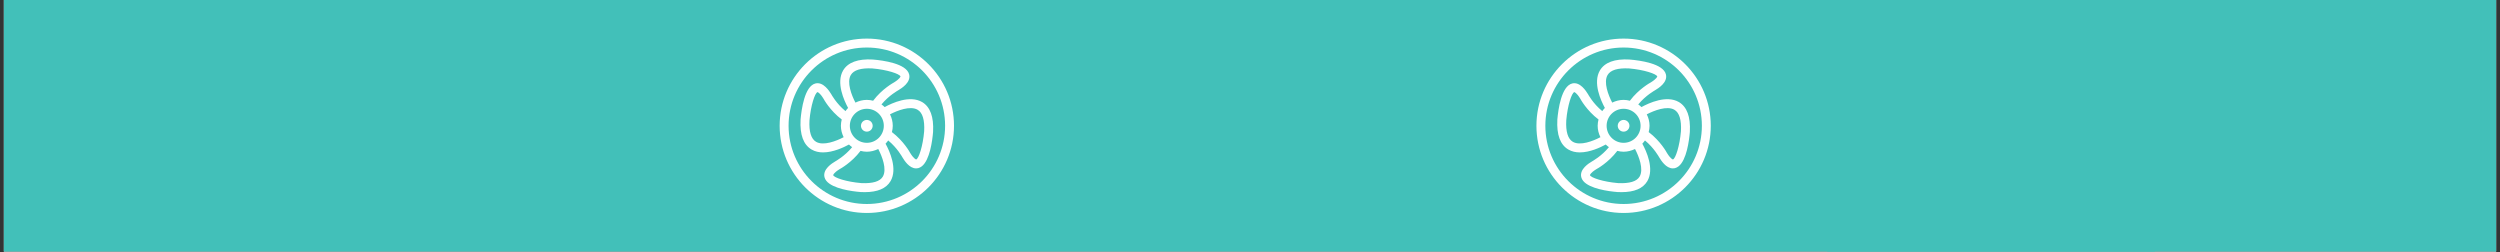 <svg version="1.0" preserveAspectRatio="xMidYMid meet" height="323" viewBox="0 0 2400 242.25" zoomAndPan="magnify" width="3200" xmlns:xlink="http://www.w3.org/1999/xlink" xmlns="http://www.w3.org/2000/svg"><rect x="0" y="0" width="2400" height="242.25" fill="#333333" stroke="none"/><defs><clipPath id="1624b4a81b"><path clip-rule="nonzero" d="M 3.703 0 L 2396.297 0 L 2396.297 241.504 L 3.703 241.504 Z M 3.703 0"></path></clipPath><clipPath id="9bf2ffebd0"><path clip-rule="nonzero" d="M 1668.945 0 L 2153.84 0 L 2153.84 241.504 L 1668.945 241.504 Z M 1668.945 0"></path></clipPath><clipPath id="9c7e831722"><path clip-rule="nonzero" d="M 1911.391 267.906 C 2048.227 267.906 2153.84 219.629 2153.84 144.828 C 2153.84 91.73 2153.84 0 2153.84 0 L 1668.945 0 C 1668.945 0 1668.945 91.73 1668.945 144.828 C 1668.945 219.629 1774.555 267.906 1911.391 267.906 Z M 1911.391 267.906"></path></clipPath><clipPath id="653423ec6f"><path clip-rule="nonzero" d="M 748.426 37.008 L 915.906 37.008 L 915.906 204.492 L 748.426 204.492 Z M 748.426 37.008"></path></clipPath><clipPath id="ae51ae87b7"><path clip-rule="nonzero" d="M 1474.93 37.008 L 1642.41 37.008 L 1642.41 204.492 L 1474.93 204.492 Z M 1474.93 37.008"></path></clipPath></defs><g clip-path="url(#1624b4a81b)"><path fill-rule="nonzero" fill-opacity="1" d="M 3.703 0 L 2396.297 0 L 2396.297 241.504 L 3.703 241.504 Z M 3.703 0" fill="#ffffff"></path><path fill-rule="nonzero" fill-opacity="1" d="M 3.703 0 L 2396.297 0 L 2396.297 241.504 L 3.703 241.504 Z M 3.703 0" fill="#42c0b9"></path></g><g clip-path="url(#9bf2ffebd0)"><g clip-path="url(#9c7e831722)"><path fill-rule="nonzero" fill-opacity="1" d="M 2153.84 267.906 L 1668.945 267.906 L 1668.945 0.184 L 2153.84 0.184 Z M 2153.84 267.906" fill="#42c0b9"></path></g></g><path fill-rule="nonzero" fill-opacity="1" d="M 895.746 126.59 C 896.539 112.184 892.996 102.562 885.266 97.988 C 873.457 91.074 856.43 98.848 849.301 102.801 C 848.336 101.855 847.324 101.016 846.211 100.266 C 853.445 91.461 862.207 86.762 862.484 86.566 C 865.512 84.742 874.637 79.137 872.793 71.473 C 870.301 60.992 847.734 57.965 838.113 57.172 L 838.113 57.191 C 838.094 57.172 838.027 57.148 837.984 57.148 C 823.578 56.293 813.938 59.922 809.387 67.629 C 802.492 79.418 810.266 96.445 814.172 103.617 C 813.27 104.602 812.414 105.57 811.66 106.664 C 802.859 99.43 798.156 90.73 797.984 90.41 C 796.156 87.426 790.445 78.344 782.887 80.105 C 772.391 82.594 769.383 105.16 768.547 114.758 C 768.547 114.844 768.547 114.887 768.547 114.91 C 767.773 129.34 771.316 138.957 779.066 143.512 C 782.438 145.527 786.258 146.301 790.145 146.301 C 799.785 146.301 809.898 141.535 815.012 138.742 C 815.957 139.688 816.965 140.504 818.059 141.277 C 810.867 150.039 802.129 154.742 801.805 154.957 C 798.777 156.758 789.672 162.383 791.5 170.051 C 791.82 171.34 792.422 172.539 793.301 173.613 C 799.445 181.238 817.781 183.684 826.199 184.352 C 826.219 184.352 826.285 184.352 826.328 184.352 C 827.613 184.457 828.883 184.457 830.082 184.457 C 842.473 184.457 850.762 180.938 854.926 173.895 C 861.82 162.125 854.066 145.098 850.117 137.93 C 851.039 136.941 851.898 135.973 852.672 134.836 C 861.434 142.051 866.156 150.77 866.352 151.07 C 868.023 153.816 872.793 161.656 879.426 161.656 C 880.07 161.656 880.758 161.59 881.422 161.441 C 882.734 161.074 883.914 160.473 885.031 159.594 C 892.633 153.496 895.059 135.137 895.746 126.742 C 895.746 126.719 895.746 126.676 895.746 126.59 Z M 832.145 137.113 C 823.172 137.113 815.848 129.77 815.848 120.75 C 815.848 111.754 823.172 104.43 832.145 104.43 C 841.164 104.43 848.465 111.754 848.465 120.75 C 848.465 129.77 841.164 137.113 832.145 137.113 Z M 816.793 71.988 C 819.586 67.242 826.52 65.137 837.426 65.695 C 851.598 66.898 863.816 70.934 864.48 73.426 C 864.48 73.449 864.16 75.465 858.254 79.117 C 857.762 79.395 846.789 85.301 838.199 96.703 C 836.246 96.207 834.25 95.887 832.145 95.887 C 828.215 95.887 824.523 96.895 821.215 98.504 C 817.457 91.332 812.672 79.008 816.793 71.988 Z M 783.402 136.125 C 778.66 133.332 776.512 126.332 777.113 115.512 C 778.293 101.297 782.332 89.121 784.844 88.434 C 784.844 88.434 786.902 88.777 790.512 94.66 C 790.77 95.176 796.695 106.105 808.074 114.715 C 807.582 116.672 807.258 118.645 807.258 120.75 C 807.258 124.699 808.27 128.352 809.898 131.699 C 802.75 135.457 790.426 140.246 783.402 136.125 Z M 847.52 169.535 C 844.727 174.238 837.77 176.277 826.883 175.781 C 812.691 174.602 800.473 170.566 799.852 168.098 C 799.852 168.055 800.129 166.035 806.059 162.363 C 806.57 162.125 817.523 156.18 826.113 144.84 C 828.043 145.312 830.062 145.656 832.145 145.656 C 836.117 145.656 839.77 144.629 843.117 143.039 C 846.855 150.145 851.641 162.469 847.52 169.535 Z M 879.492 153.086 C 879.469 153.086 877.43 152.766 873.781 146.859 C 873.543 146.324 867.574 135.414 856.238 126.805 C 856.73 124.852 857.051 122.855 857.051 120.75 C 857.051 116.801 856.066 113.105 854.391 109.758 C 861.562 106.043 873.867 101.254 880.906 105.375 C 885.676 108.168 887.777 115.145 887.199 126.012 C 885.996 140.184 881.98 152.422 879.492 153.086 Z M 879.492 153.086" fill="#ffffff"></path><path fill-rule="nonzero" fill-opacity="1" d="M 837.77 120.75 C 837.77 121.121 837.734 121.484 837.664 121.848 C 837.59 122.211 837.484 122.562 837.344 122.902 C 837.203 123.246 837.027 123.57 836.824 123.875 C 836.617 124.184 836.383 124.469 836.125 124.727 C 835.863 124.988 835.578 125.223 835.27 125.43 C 834.965 125.633 834.641 125.805 834.297 125.949 C 833.957 126.09 833.605 126.195 833.242 126.27 C 832.879 126.34 832.516 126.375 832.145 126.375 C 831.777 126.375 831.41 126.34 831.047 126.27 C 830.684 126.195 830.332 126.09 829.992 125.949 C 829.652 125.805 829.328 125.633 829.02 125.43 C 828.711 125.223 828.43 124.988 828.168 124.727 C 827.906 124.469 827.672 124.184 827.469 123.875 C 827.262 123.57 827.09 123.246 826.949 122.902 C 826.805 122.562 826.699 122.211 826.629 121.848 C 826.555 121.484 826.52 121.121 826.52 120.75 C 826.52 120.379 826.555 120.016 826.629 119.652 C 826.699 119.289 826.805 118.938 826.949 118.598 C 827.09 118.258 827.262 117.934 827.469 117.625 C 827.672 117.316 827.906 117.035 828.168 116.773 C 828.43 116.512 828.711 116.277 829.02 116.074 C 829.328 115.867 829.652 115.695 829.992 115.555 C 830.332 115.41 830.684 115.305 831.047 115.234 C 831.41 115.16 831.777 115.125 832.145 115.125 C 832.516 115.125 832.879 115.16 833.242 115.234 C 833.605 115.305 833.957 115.41 834.297 115.555 C 834.641 115.695 834.965 115.867 835.27 116.074 C 835.578 116.277 835.863 116.512 836.125 116.773 C 836.383 117.035 836.617 117.316 836.824 117.625 C 837.027 117.934 837.203 118.258 837.344 118.598 C 837.484 118.938 837.59 119.289 837.664 119.652 C 837.734 120.016 837.77 120.379 837.77 120.75 Z M 837.77 120.75" fill="#ffffff"></path><g clip-path="url(#653423ec6f)"><path fill-rule="nonzero" fill-opacity="1" d="M 832.145 37.051 C 786 37.051 748.469 74.605 748.469 120.75 C 748.469 166.895 786.023 204.449 832.145 204.449 C 878.289 204.449 915.844 166.895 915.844 120.75 C 915.844 74.605 878.289 37.051 832.145 37.051 Z M 832.145 195.836 C 790.727 195.836 757.035 162.168 757.035 120.75 C 757.035 79.332 790.703 45.621 832.145 45.621 C 873.586 45.621 907.297 79.332 907.297 120.75 C 907.297 162.168 873.586 195.836 832.145 195.836 Z M 832.145 195.836" fill="#ffffff"></path></g><path fill-rule="nonzero" fill-opacity="1" d="M 1622.25 126.59 C 1623.043 112.184 1619.5 102.562 1611.77 97.988 C 1599.961 91.074 1582.934 98.848 1575.805 102.801 C 1574.84 101.855 1573.828 101.016 1572.715 100.266 C 1579.949 91.461 1588.711 86.762 1588.988 86.566 C 1592.016 84.742 1601.141 79.137 1599.297 71.473 C 1596.805 60.992 1574.238 57.965 1564.617 57.172 L 1564.617 57.191 C 1564.598 57.172 1564.531 57.148 1564.488 57.148 C 1550.082 56.293 1540.441 59.922 1535.891 67.629 C 1528.996 79.418 1536.77 96.445 1540.676 103.617 C 1539.777 104.602 1538.918 105.57 1538.164 106.664 C 1529.363 99.43 1524.66 90.73 1524.488 90.41 C 1522.664 87.426 1516.949 78.344 1509.395 80.105 C 1498.895 82.594 1495.887 105.16 1495.051 114.758 C 1495.051 114.844 1495.051 114.887 1495.051 114.91 C 1494.277 129.34 1497.82 138.957 1505.57 143.512 C 1508.941 145.527 1512.766 146.301 1516.648 146.301 C 1526.293 146.301 1536.406 141.535 1541.516 138.742 C 1542.461 139.688 1543.469 140.504 1544.562 141.277 C 1537.371 150.039 1528.633 154.742 1528.309 154.957 C 1525.281 156.758 1516.18 162.383 1518.004 170.051 C 1518.324 171.34 1518.926 172.539 1519.805 173.613 C 1525.949 181.238 1544.285 183.684 1552.703 184.352 C 1552.723 184.352 1552.789 184.352 1552.832 184.352 C 1554.117 184.457 1555.387 184.457 1556.59 184.457 C 1568.977 184.457 1577.266 180.938 1581.43 173.895 C 1588.324 162.125 1580.574 145.098 1576.621 137.93 C 1577.543 136.941 1578.402 135.973 1579.176 134.836 C 1587.938 142.051 1592.66 150.77 1592.855 151.07 C 1594.527 153.816 1599.297 161.656 1605.93 161.656 C 1606.574 161.656 1607.262 161.59 1607.926 161.441 C 1609.238 161.074 1610.418 160.473 1611.535 159.594 C 1619.137 153.496 1621.562 135.137 1622.25 126.742 C 1622.25 126.719 1622.25 126.676 1622.25 126.59 Z M 1558.648 137.113 C 1549.676 137.113 1542.352 129.77 1542.352 120.75 C 1542.352 111.754 1549.676 104.43 1558.648 104.43 C 1567.668 104.43 1574.969 111.754 1574.969 120.75 C 1574.969 129.77 1567.668 137.113 1558.648 137.113 Z M 1543.297 71.988 C 1546.09 67.242 1553.023 65.137 1563.93 65.695 C 1578.102 66.898 1590.32 70.934 1590.984 73.426 C 1590.984 73.449 1590.664 75.465 1584.758 79.117 C 1584.266 79.395 1573.293 85.301 1564.703 96.703 C 1562.75 96.207 1560.754 95.887 1558.648 95.887 C 1554.719 95.887 1551.027 96.895 1547.719 98.504 C 1543.961 91.332 1539.176 79.008 1543.297 71.988 Z M 1509.906 136.125 C 1505.164 133.332 1503.016 126.332 1503.617 115.512 C 1504.797 101.297 1508.836 89.121 1511.348 88.434 C 1511.348 88.434 1513.406 88.777 1517.016 94.66 C 1517.273 95.176 1523.199 106.105 1534.578 114.715 C 1534.086 116.672 1533.762 118.645 1533.762 120.75 C 1533.762 124.699 1534.773 128.352 1536.406 131.699 C 1529.254 135.457 1516.93 140.246 1509.906 136.125 Z M 1574.023 169.535 C 1571.23 174.238 1564.273 176.277 1553.391 175.781 C 1539.195 174.602 1526.977 170.566 1526.355 168.098 C 1526.355 168.055 1526.633 166.035 1532.562 162.363 C 1533.078 162.125 1544.027 156.18 1552.617 144.84 C 1554.547 145.312 1556.566 145.656 1558.648 145.656 C 1562.621 145.656 1566.273 144.629 1569.621 143.039 C 1573.359 150.145 1578.145 162.469 1574.023 169.535 Z M 1605.996 153.086 C 1605.973 153.086 1603.934 152.766 1600.285 146.859 C 1600.047 146.324 1594.078 135.414 1582.742 126.805 C 1583.234 124.852 1583.559 122.855 1583.559 120.75 C 1583.559 116.801 1582.57 113.105 1580.895 109.758 C 1588.066 106.043 1600.371 101.254 1607.414 105.375 C 1612.18 108.168 1614.285 115.145 1613.703 126.012 C 1612.5 140.184 1608.484 152.422 1605.996 153.086 Z M 1605.996 153.086" fill="#ffffff"></path><path fill-rule="nonzero" fill-opacity="1" d="M 1564.273 120.75 C 1564.273 121.121 1564.238 121.484 1564.168 121.848 C 1564.094 122.211 1563.988 122.562 1563.848 122.902 C 1563.707 123.246 1563.531 123.57 1563.328 123.875 C 1563.121 124.184 1562.887 124.469 1562.629 124.727 C 1562.367 124.988 1562.082 125.223 1561.773 125.43 C 1561.469 125.633 1561.145 125.805 1560.801 125.949 C 1560.461 126.09 1560.109 126.195 1559.746 126.27 C 1559.383 126.34 1559.02 126.375 1558.648 126.375 C 1558.281 126.375 1557.914 126.34 1557.551 126.27 C 1557.191 126.195 1556.836 126.09 1556.496 125.949 C 1556.156 125.805 1555.832 125.633 1555.523 125.43 C 1555.215 125.223 1554.934 124.988 1554.672 124.727 C 1554.41 124.469 1554.176 124.184 1553.973 123.875 C 1553.766 123.57 1553.594 123.246 1553.453 122.902 C 1553.312 122.562 1553.203 122.211 1553.133 121.848 C 1553.059 121.484 1553.023 121.121 1553.023 120.75 C 1553.023 120.379 1553.059 120.016 1553.133 119.652 C 1553.203 119.289 1553.312 118.938 1553.453 118.598 C 1553.594 118.258 1553.766 117.934 1553.973 117.625 C 1554.176 117.316 1554.41 117.035 1554.672 116.773 C 1554.934 116.512 1555.215 116.277 1555.523 116.074 C 1555.832 115.867 1556.156 115.695 1556.496 115.555 C 1556.836 115.41 1557.191 115.305 1557.551 115.234 C 1557.914 115.16 1558.281 115.125 1558.648 115.125 C 1559.02 115.125 1559.383 115.16 1559.746 115.234 C 1560.109 115.305 1560.461 115.41 1560.801 115.555 C 1561.145 115.695 1561.469 115.867 1561.773 116.074 C 1562.082 116.277 1562.367 116.512 1562.629 116.773 C 1562.887 117.035 1563.121 117.316 1563.328 117.625 C 1563.531 117.934 1563.707 118.258 1563.848 118.598 C 1563.988 118.938 1564.094 119.289 1564.168 119.652 C 1564.238 120.016 1564.273 120.379 1564.273 120.75 Z M 1564.273 120.75" fill="#ffffff"></path><g clip-path="url(#ae51ae87b7)"><path fill-rule="nonzero" fill-opacity="1" d="M 1558.648 37.051 C 1512.508 37.051 1474.973 74.605 1474.973 120.75 C 1474.973 166.895 1512.527 204.449 1558.648 204.449 C 1604.793 204.449 1642.348 166.895 1642.348 120.75 C 1642.348 74.605 1604.793 37.051 1558.648 37.051 Z M 1558.648 195.836 C 1517.23 195.836 1483.539 162.168 1483.539 120.75 C 1483.539 79.332 1517.207 45.621 1558.648 45.621 C 1600.09 45.621 1633.801 79.332 1633.801 120.75 C 1633.801 162.168 1600.09 195.836 1558.648 195.836 Z M 1558.648 195.836" fill="#ffffff"></path></g></svg>